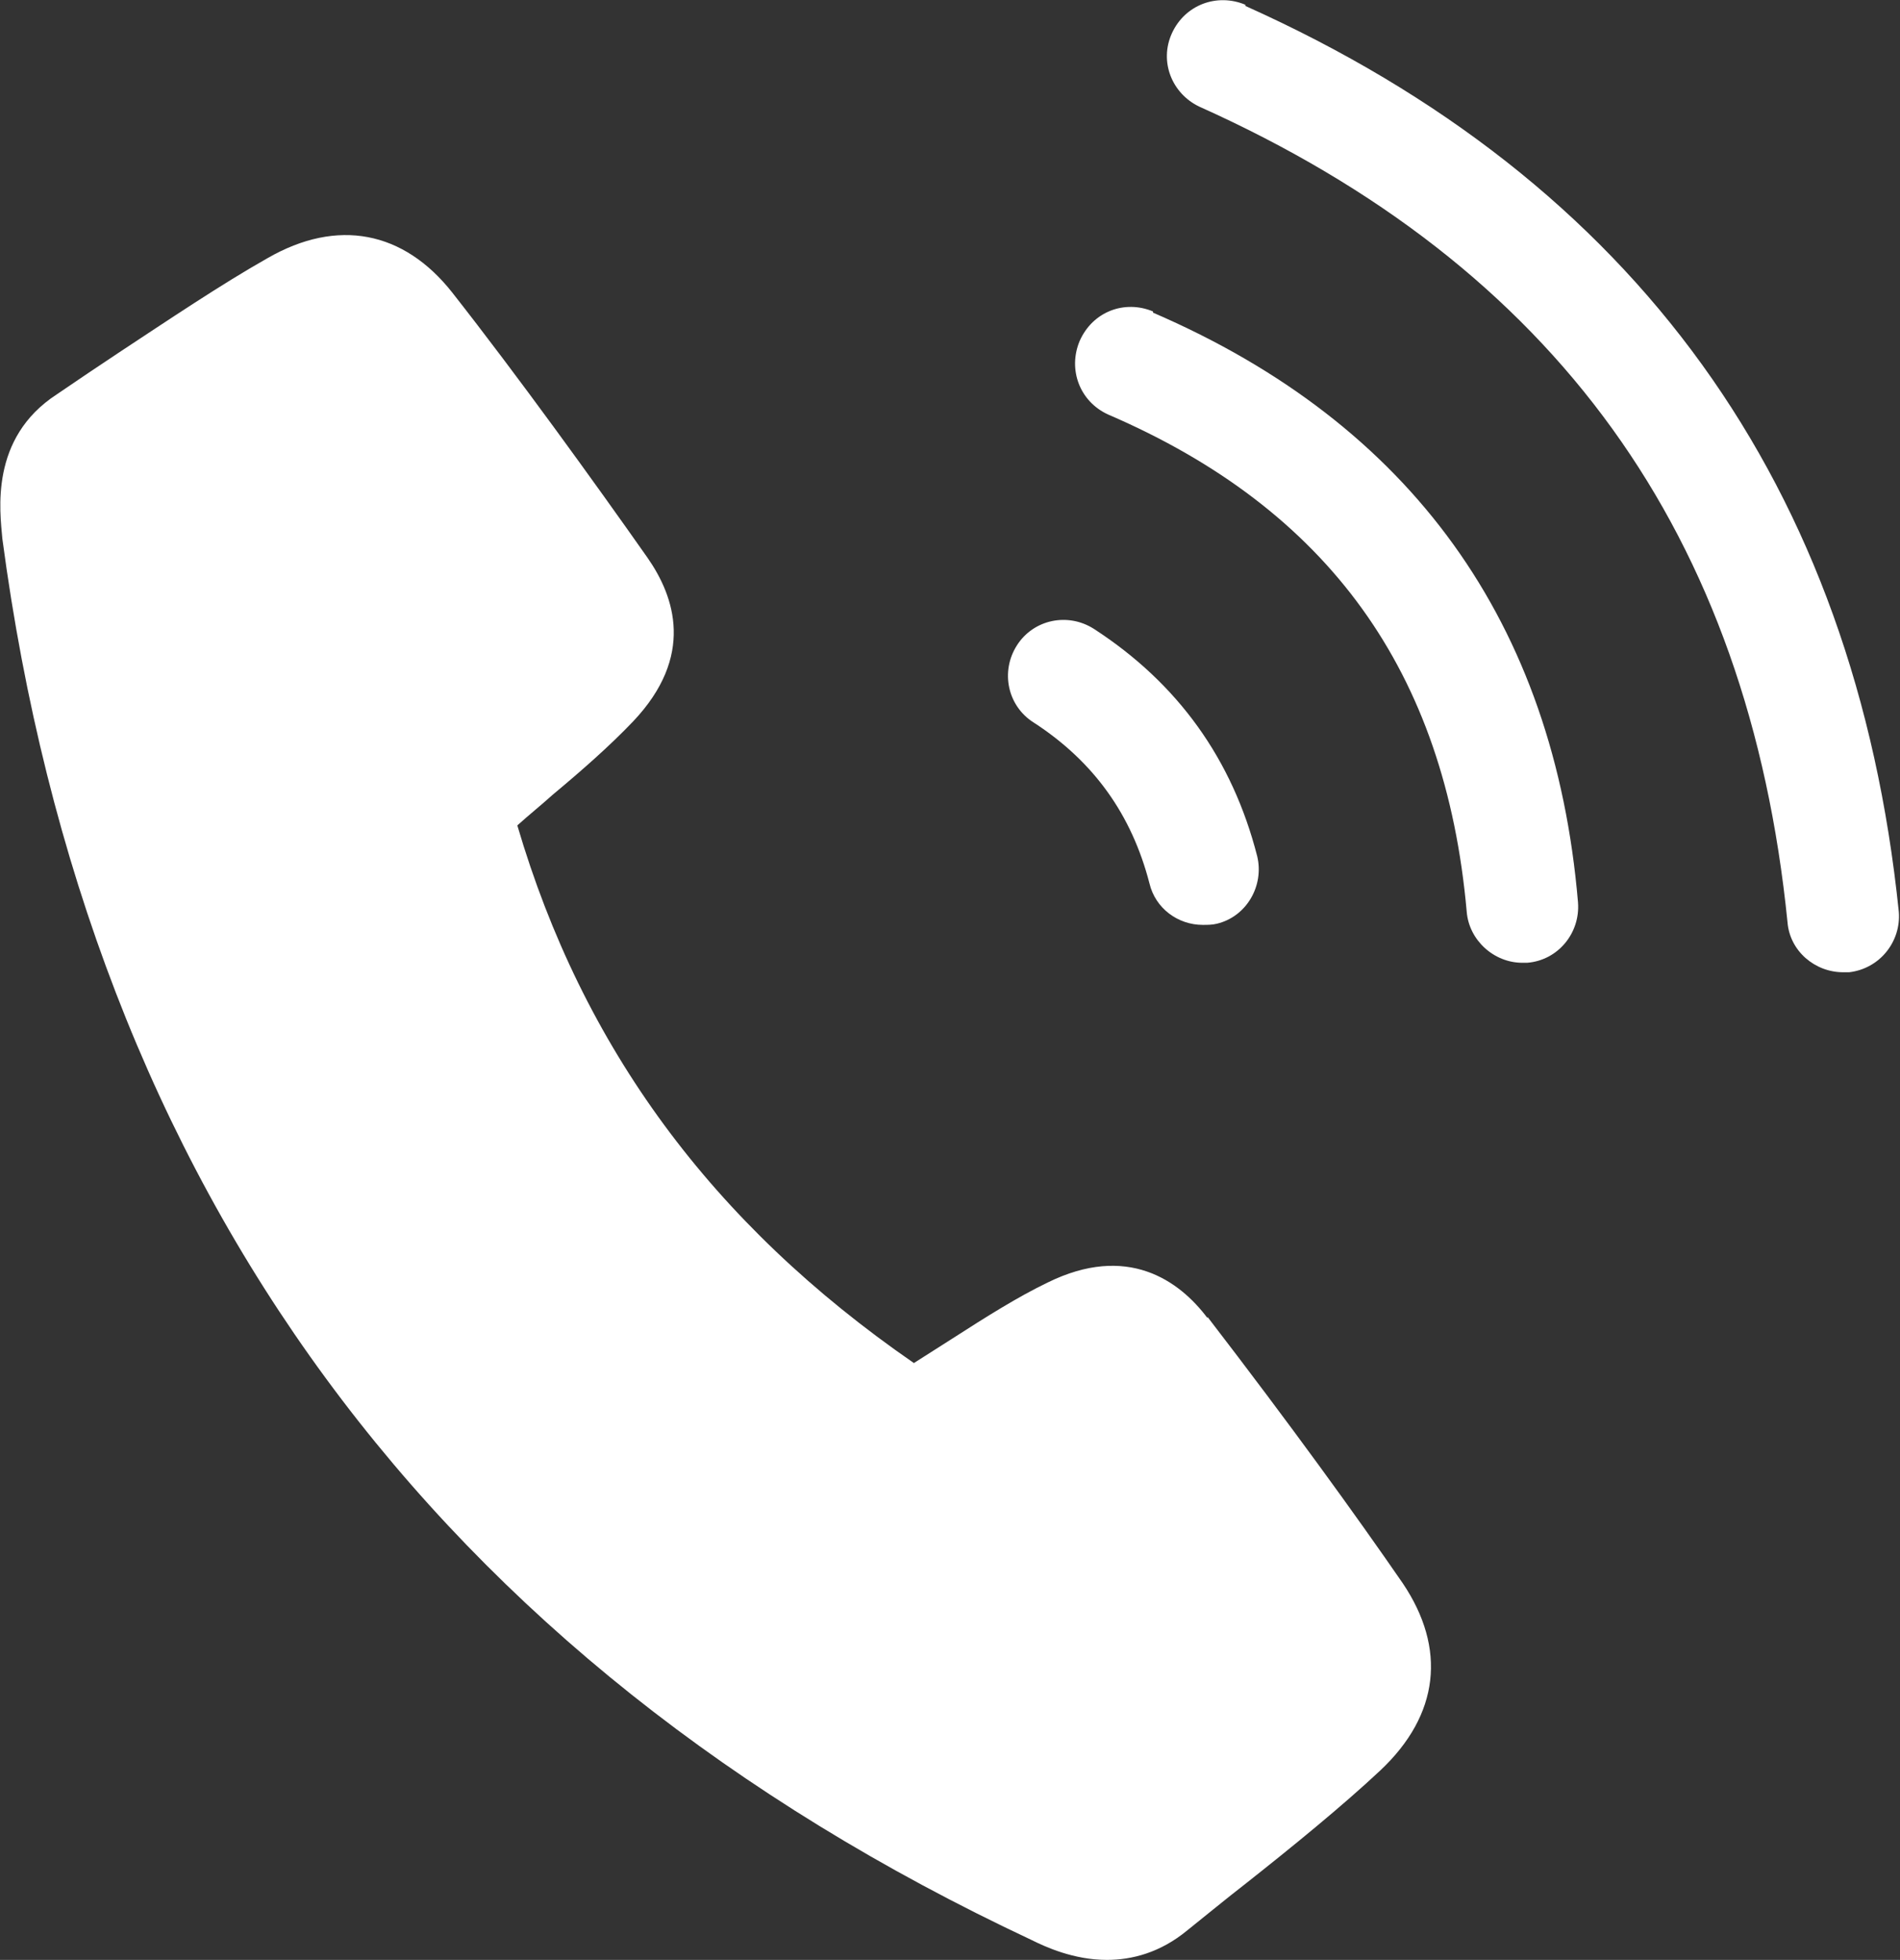 <?xml version="1.0" encoding="UTF-8"?>
<svg id="_レイヤー_2" data-name="レイヤー 2" xmlns="http://www.w3.org/2000/svg" viewBox="0 0 16.05 16.55">
  <rect x="0" y="0" width="16.05" height="16.55" fill="#333333" stroke="none"/>
  <defs>
    <style>
      .cls-1 {
        fill: #fff;
      }
    </style>
  </defs>
  <g id="_レイヤー_1-2" data-name="レイヤー 1">
    <g>
      <path class="cls-1" d="M10.2,11.13c-.24-.32-.68-.63-1.35-.3-.25.12-.52.29-.8.47-.11.07-.22.14-.33.21-1.71-1.18-2.8-2.67-3.35-4.54.1-.09.2-.17.3-.26.24-.2.48-.41.68-.62.52-.55.35-1.05.12-1.38-.45-.64-1.1-1.54-1.65-2.24-.41-.52-.97-.63-1.56-.29-.39.22-.85.53-1.26.8-.18.12-.36.24-.52.35C-.09,3.7,0,4.32.02,4.55c.73,5.49,3.66,9.47,8.69,11.83.12.06.36.17.64.17.21,0,.45-.06.68-.25.15-.12.32-.26.5-.4.38-.3.81-.65,1.13-.95.5-.47.56-1.03.19-1.58-.4-.58-.95-1.34-1.65-2.25Z"/>
      <path class="cls-1" d="M8.73,6.1c.51.33.83.78.98,1.36.05.21.24.35.45.35.04,0,.08,0,.12-.01.25-.06.4-.32.34-.57-.21-.82-.67-1.46-1.38-1.92-.22-.14-.51-.08-.65.14-.14.22-.08.51.14.65Z"/>
      <path class="cls-1" d="M9.74,2.63c-.24-.1-.51,0-.62.25-.1.24,0,.51.24.62,1.86.8,2.85,2.17,3.03,4.2.02.24.23.43.47.43.01,0,.03,0,.04,0,.26-.02.45-.25.43-.51-.2-2.36-1.41-4.04-3.59-4.98Z"/>
      <path class="cls-1" d="M10.52.04c-.24-.1-.51,0-.62.24-.11.24,0,.51.23.62,3.01,1.35,4.64,3.61,4.97,6.89.02.24.23.42.47.42.02,0,.03,0,.05,0,.26-.03.44-.26.42-.51-.37-3.6-2.22-6.17-5.52-7.65Z"/>
    </g>
  </g>
</svg>
